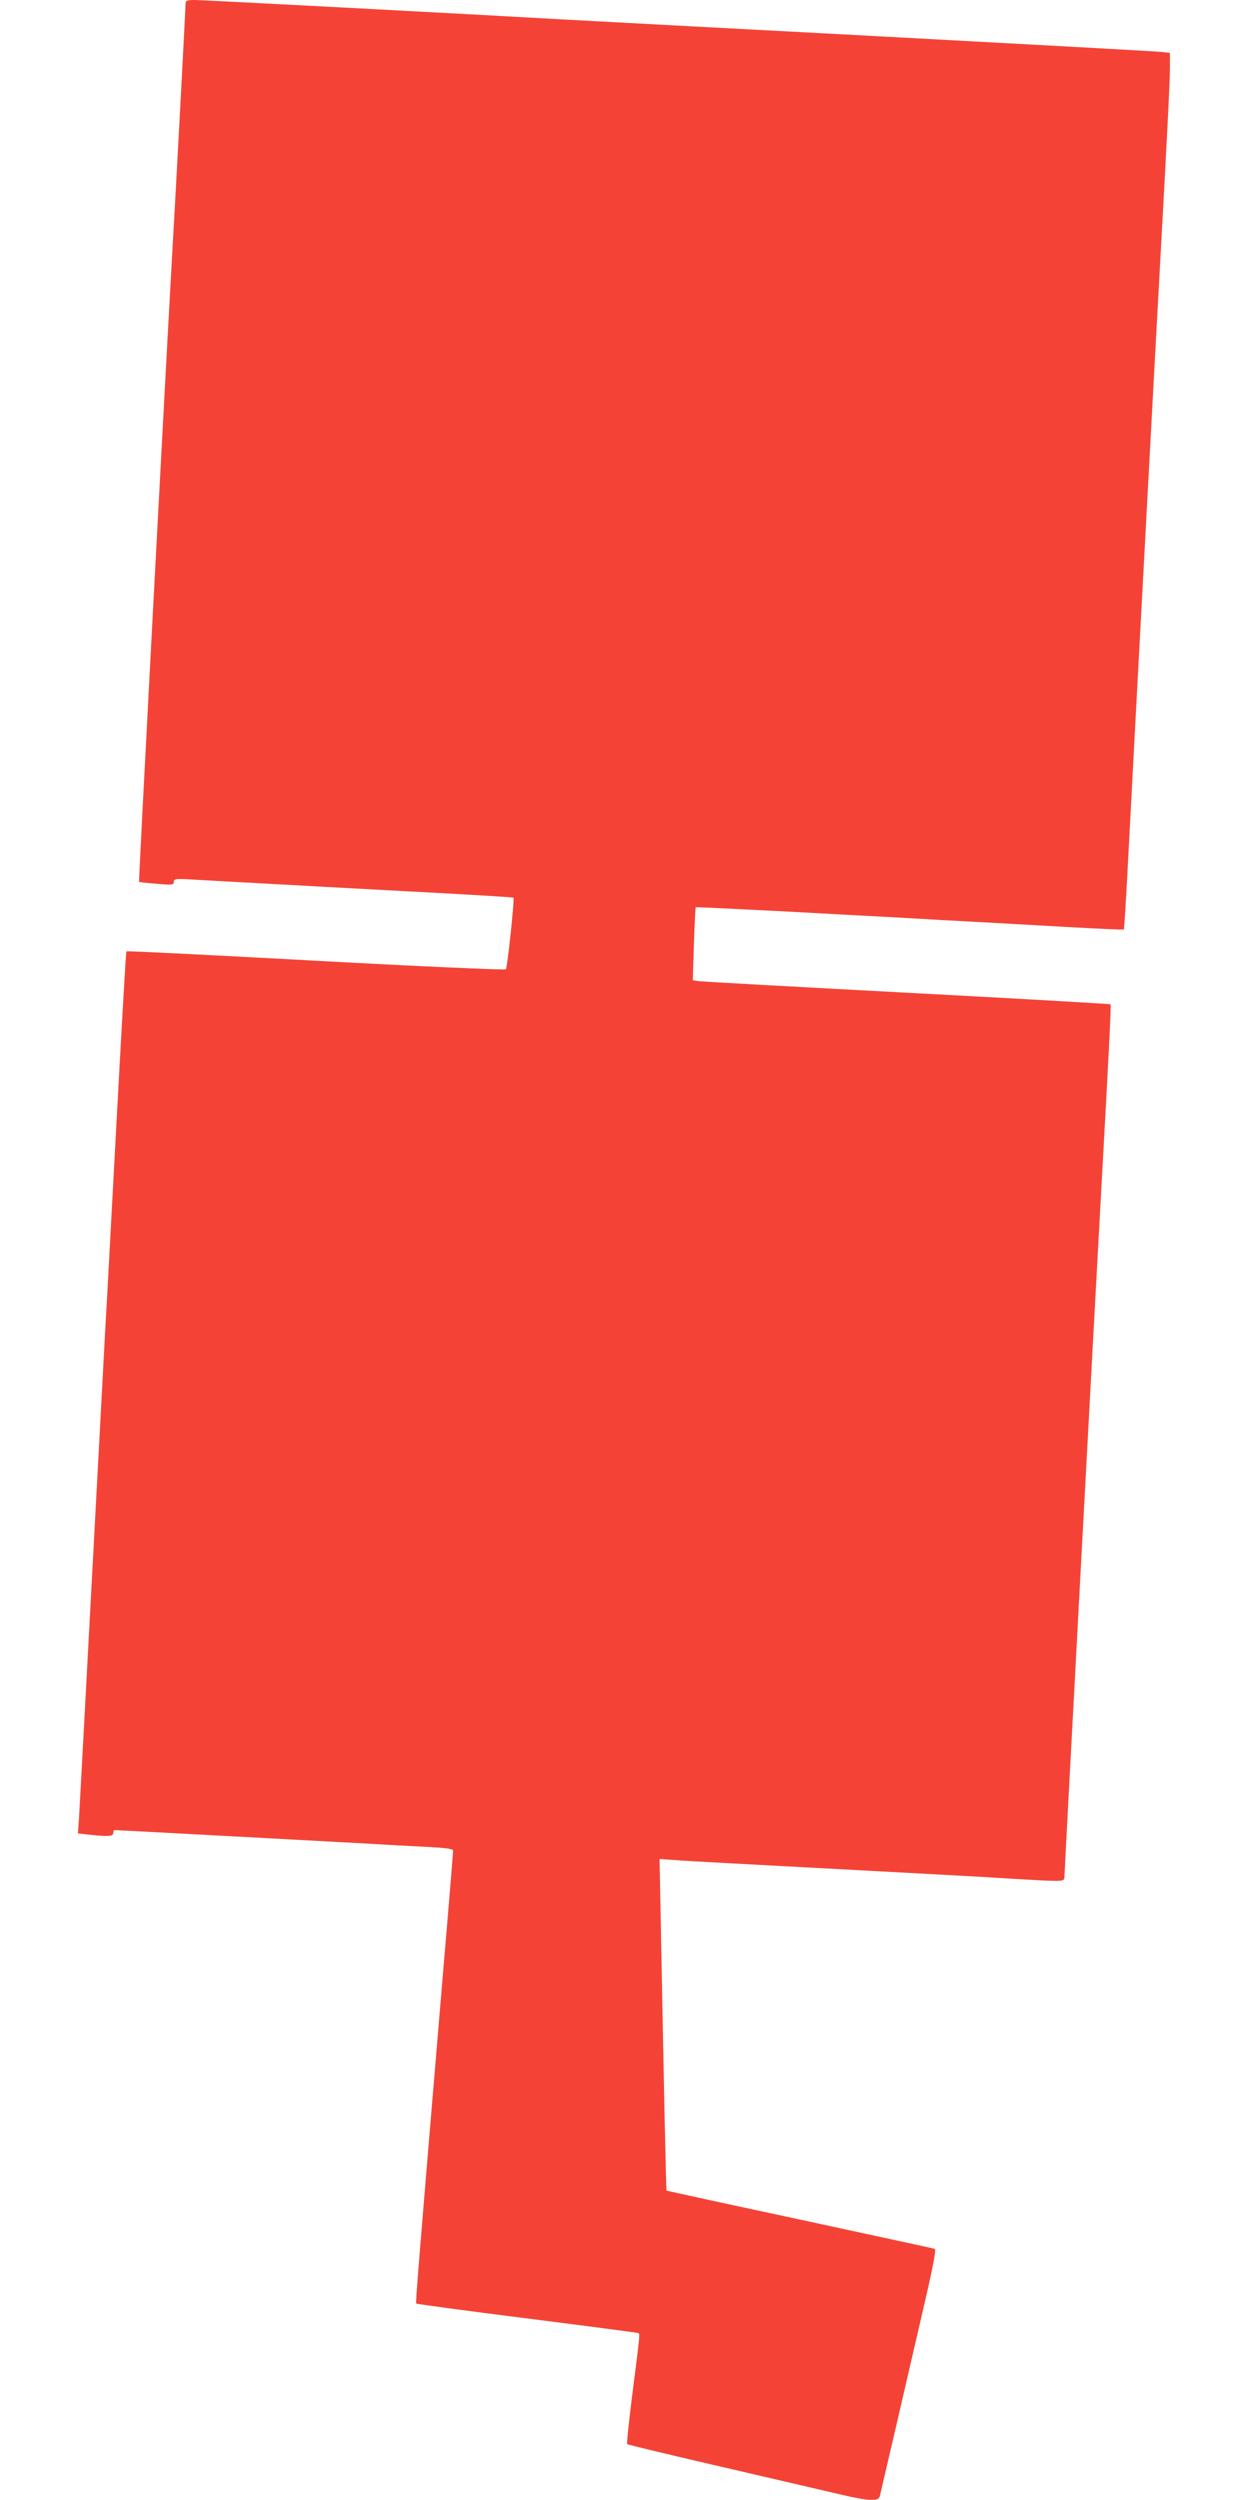 <?xml version="1.0" standalone="no"?>
<!DOCTYPE svg PUBLIC "-//W3C//DTD SVG 20010904//EN"
 "http://www.w3.org/TR/2001/REC-SVG-20010904/DTD/svg10.dtd">
<svg version="1.0" xmlns="http://www.w3.org/2000/svg"
 width="640pt" height="1280pt" viewBox="0 0 640 1280"
 preserveAspectRatio="xMidYMid meet">
<g transform="translate(0,1280) scale(0.1,-0.1)"
fill="#f44336" stroke="none">
<path d="M950 12778 c0 -22 -52 -1003 -70 -1308 -36 -640 -171 -3182 -168
-3185 2 -2 42 -6 91 -10 79 -7 87 -6 87 10 0 16 10 17 108 11 59 -3 189 -11
290 -16 100 -6 262 -14 360 -20 97 -5 357 -19 577 -31 220 -12 402 -23 404
-25 6 -6 -31 -358 -39 -367 -4 -4 -442 15 -973 44 -532 29 -968 51 -970 48 -2
-2 -25 -400 -51 -884 -26 -484 -51 -956 -57 -1050 -5 -93 -36 -674 -69 -1290
-33 -616 -62 -1159 -65 -1206 l-6 -86 62 -7 c96 -10 119 -8 119 9 0 8 3 15 7
15 11 0 1109 -59 1288 -69 94 -6 232 -13 308 -17 99 -5 137 -10 137 -19 0 -7
-22 -280 -50 -606 -125 -1489 -143 -1709 -139 -1713 2 -3 256 -37 564 -76 308
-39 565 -73 571 -75 12 -3 12 6 -32 -342 -15 -122 -26 -225 -23 -227 3 -3 228
-57 500 -120 271 -63 543 -126 602 -140 131 -31 184 -33 191 -9 2 10 42 178
87 373 45 195 110 476 144 623 42 181 59 270 51 273 -6 2 -317 69 -691 150
-374 80 -681 147 -682 148 -3 2 -13 491 -29 1335 l-7 363 84 -6 c46 -4 422
-24 834 -46 413 -22 818 -44 900 -50 83 -5 174 -10 203 -10 48 0 52 2 52 24 0
21 162 3044 190 3541 36 651 50 919 46 923 -3 2 -470 29 -1038 59 -568 30
-1048 57 -1067 59 l-34 5 6 186 c3 102 8 187 9 188 2 1 194 -8 428 -20 234
-13 517 -28 630 -34 113 -7 282 -16 375 -21 94 -5 302 -17 463 -26 161 -9 295
-15 296 -13 2 2 11 146 20 319 23 449 153 2868 166 3095 35 636 50 926 50 995
l0 79 -42 5 c-24 3 -682 39 -1463 81 -781 41 -1499 80 -1595 85 -452 26 -1851
100 -1893 100 -42 0 -47 -3 -47 -22z"/>
</g>
</svg>

